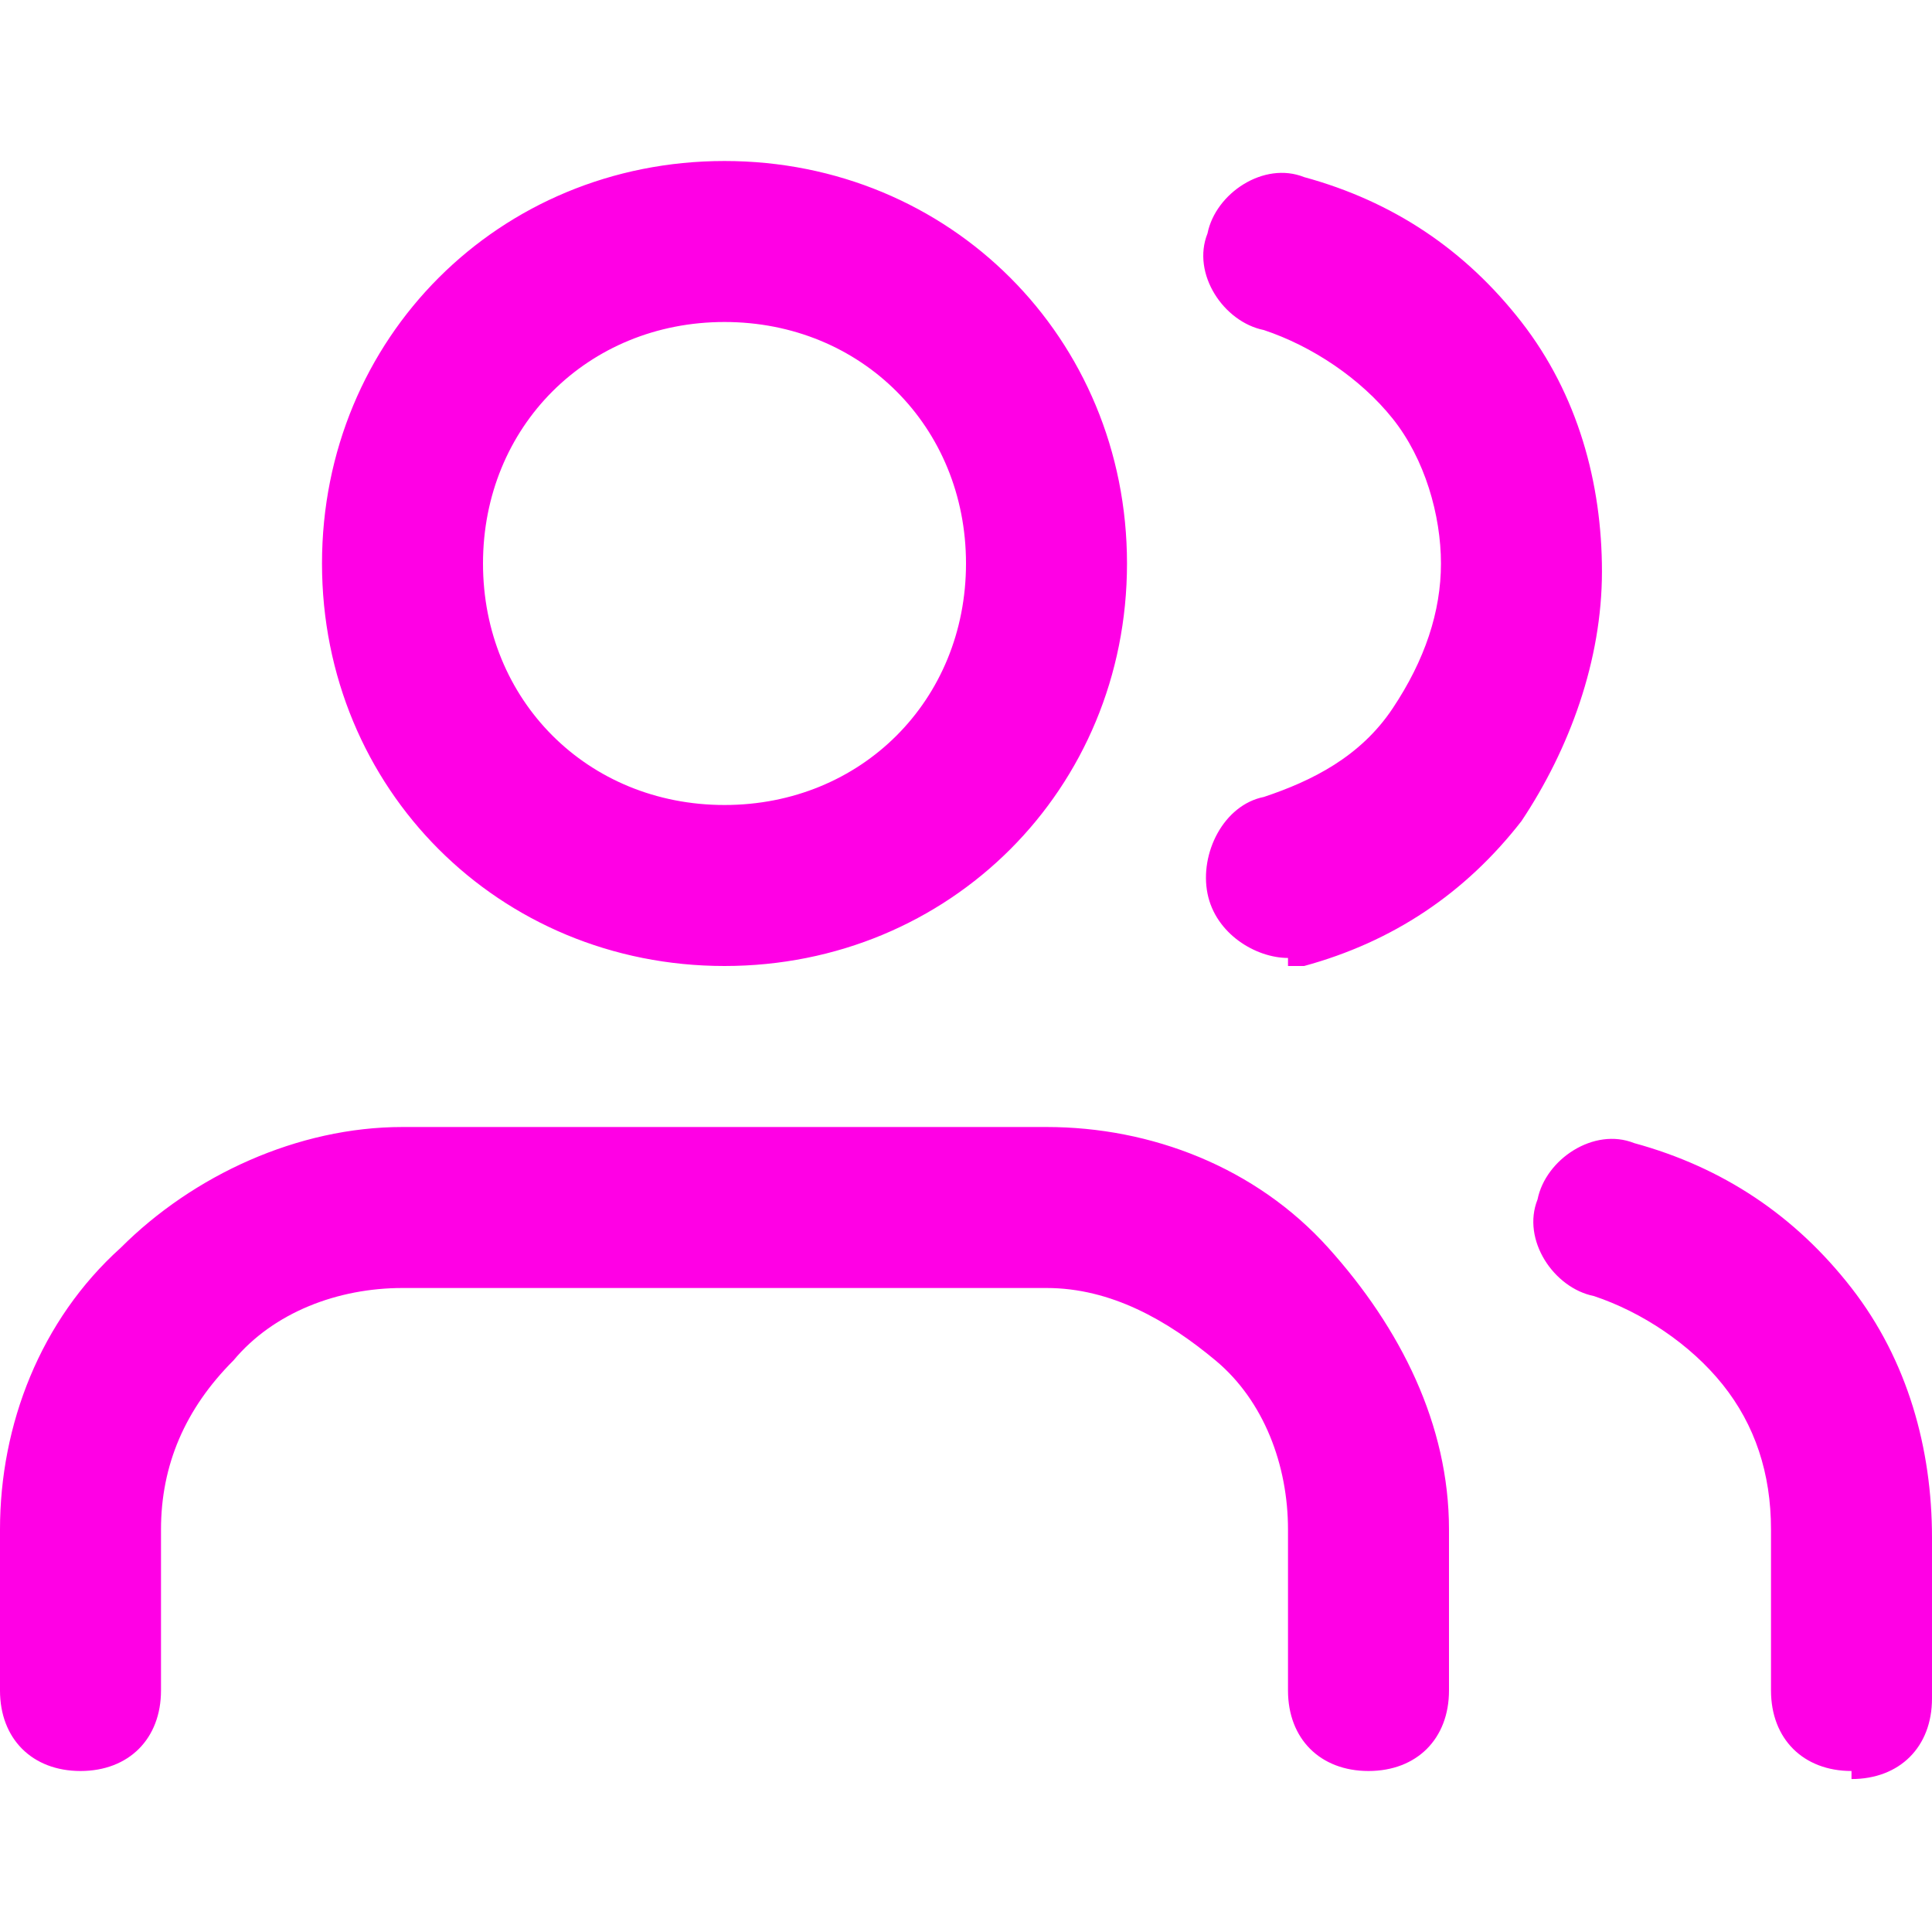 <?xml version="1.0" encoding="UTF-8"?> <svg xmlns="http://www.w3.org/2000/svg" id="Calque_1" version="1.1" viewBox="0 0 24 24"><defs><style> .st0 { fill: #ff00e5; } </style></defs><path class="st0" d="M23,22c-.6,0-1-.4-1-1v-2c0-.7-.2-1.3-.6-1.8-.4-.5-1-.9-1.6-1.1-.5-.1-.9-.7-.7-1.2.1-.5.7-.9,1.2-.7,1.1.3,2,.9,2.7,1.8.7.9,1,2,1,3.1v2c0,.6-.4,1-1,1ZM17,22c-.6,0-1-.4-1-1v-2c0-.8-.3-1.6-.9-2.1s-1.3-.9-2.1-.9H5c-.8,0-1.6.3-2.1.9-.6.6-.9,1.3-.9,2.1v2c0,.6-.4,1-1,1s-1-.4-1-1v-2c0-1.3.5-2.6,1.5-3.5.9-.9,2.2-1.5,3.5-1.5h8c1.3,0,2.6.5,3.5,1.5s1.5,2.2,1.5,3.5v2c0,.6-.4,1-1,1ZM9,12c-2.8,0-5-2.2-5-5s2.2-5,5-5,5,2.2,5,5-2.2,5-5,5ZM9,4c-1.7,0-3,1.3-3,3s1.3,3,3,3,3-1.3,3-3-1.3-3-3-3ZM16,11.9c-.4,0-.9-.3-1-.8-.1-.5.2-1.1.7-1.2.6-.2,1.2-.5,1.6-1.1s.6-1.2.6-1.8-.2-1.3-.6-1.8c-.4-.5-1-.9-1.6-1.1-.5-.1-.9-.7-.7-1.2.1-.5.7-.9,1.2-.7,1.1.3,2,.9,2.7,1.8.7.9,1,2,1,3.1s-.4,2.2-1,3.1c-.7.9-1.6,1.5-2.7,1.8,0,0-.2,0-.2,0Z"></path></svg> 